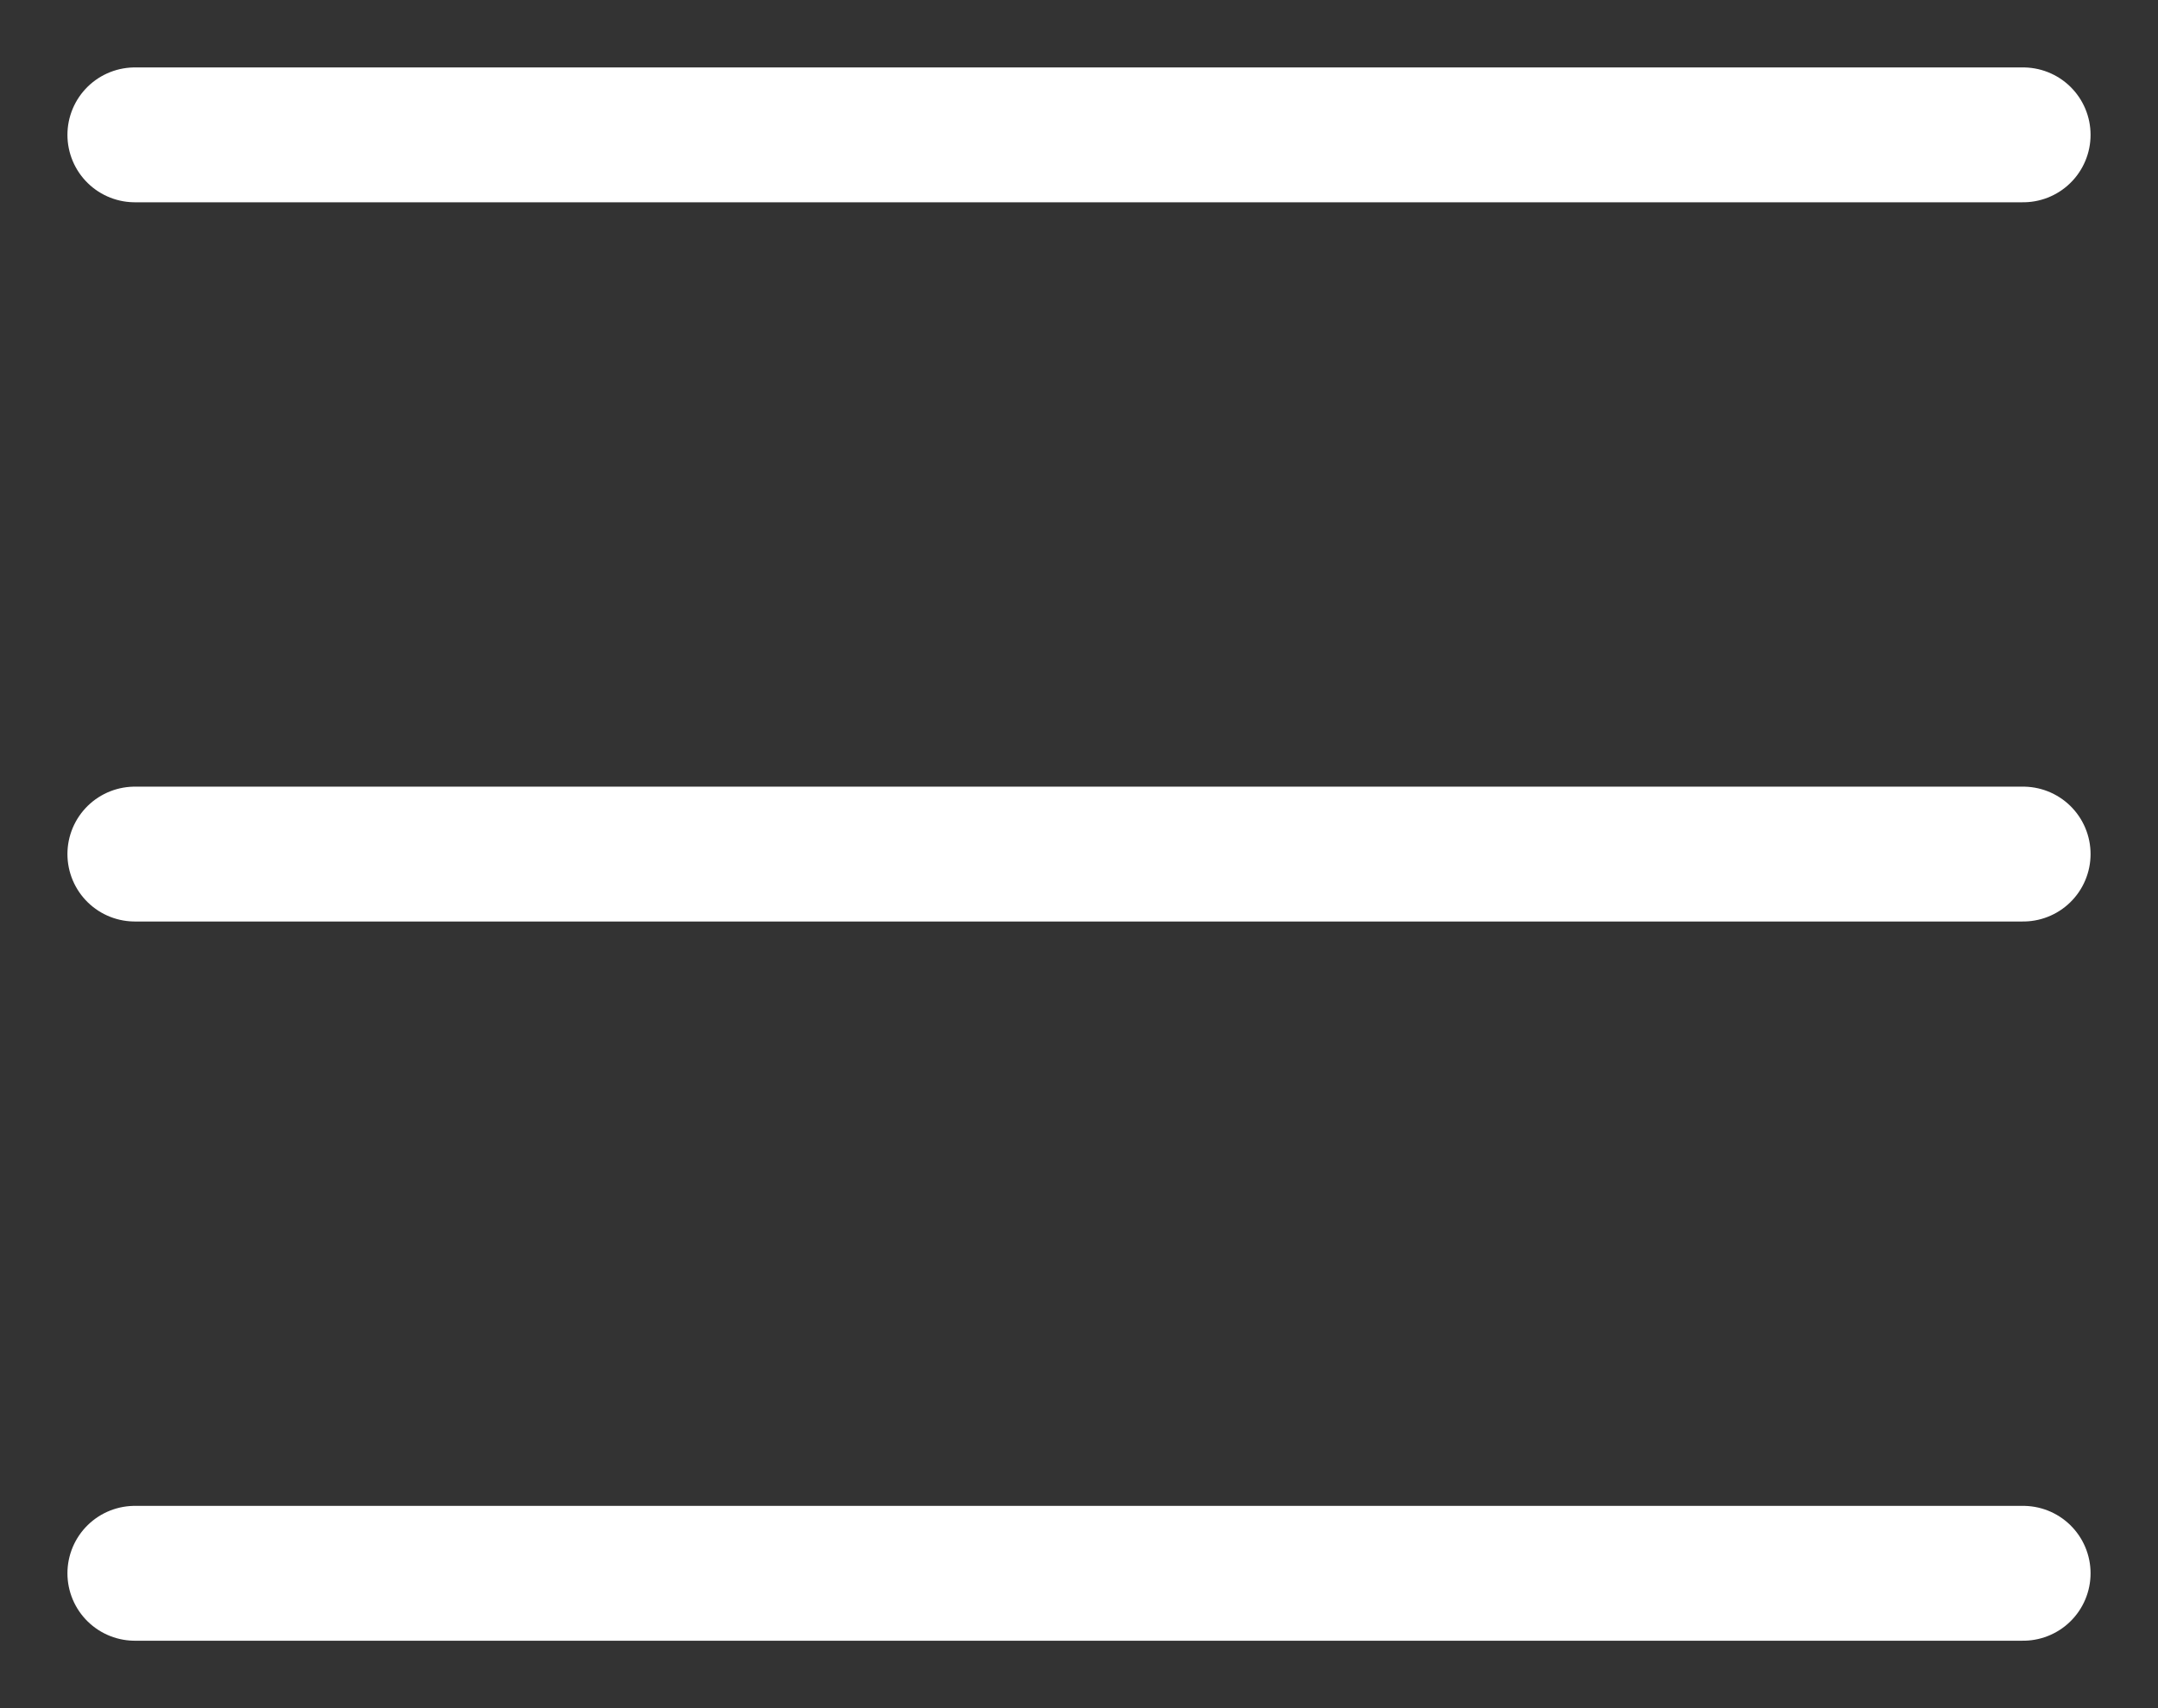 <svg width="24" height="19" viewBox="0 0 24 19" fill="none" xmlns="http://www.w3.org/2000/svg">
<rect x="0" y="0" width="24" height="19" fill="#333333" stroke="none"/>
<path d="M1.5 17.5H22.5M1.5 9.5H22.5M1.5 1.5H22.5" stroke="white" stroke-width="1.5" stroke-linecap="round" stroke-linejoin="round"/>
</svg>
